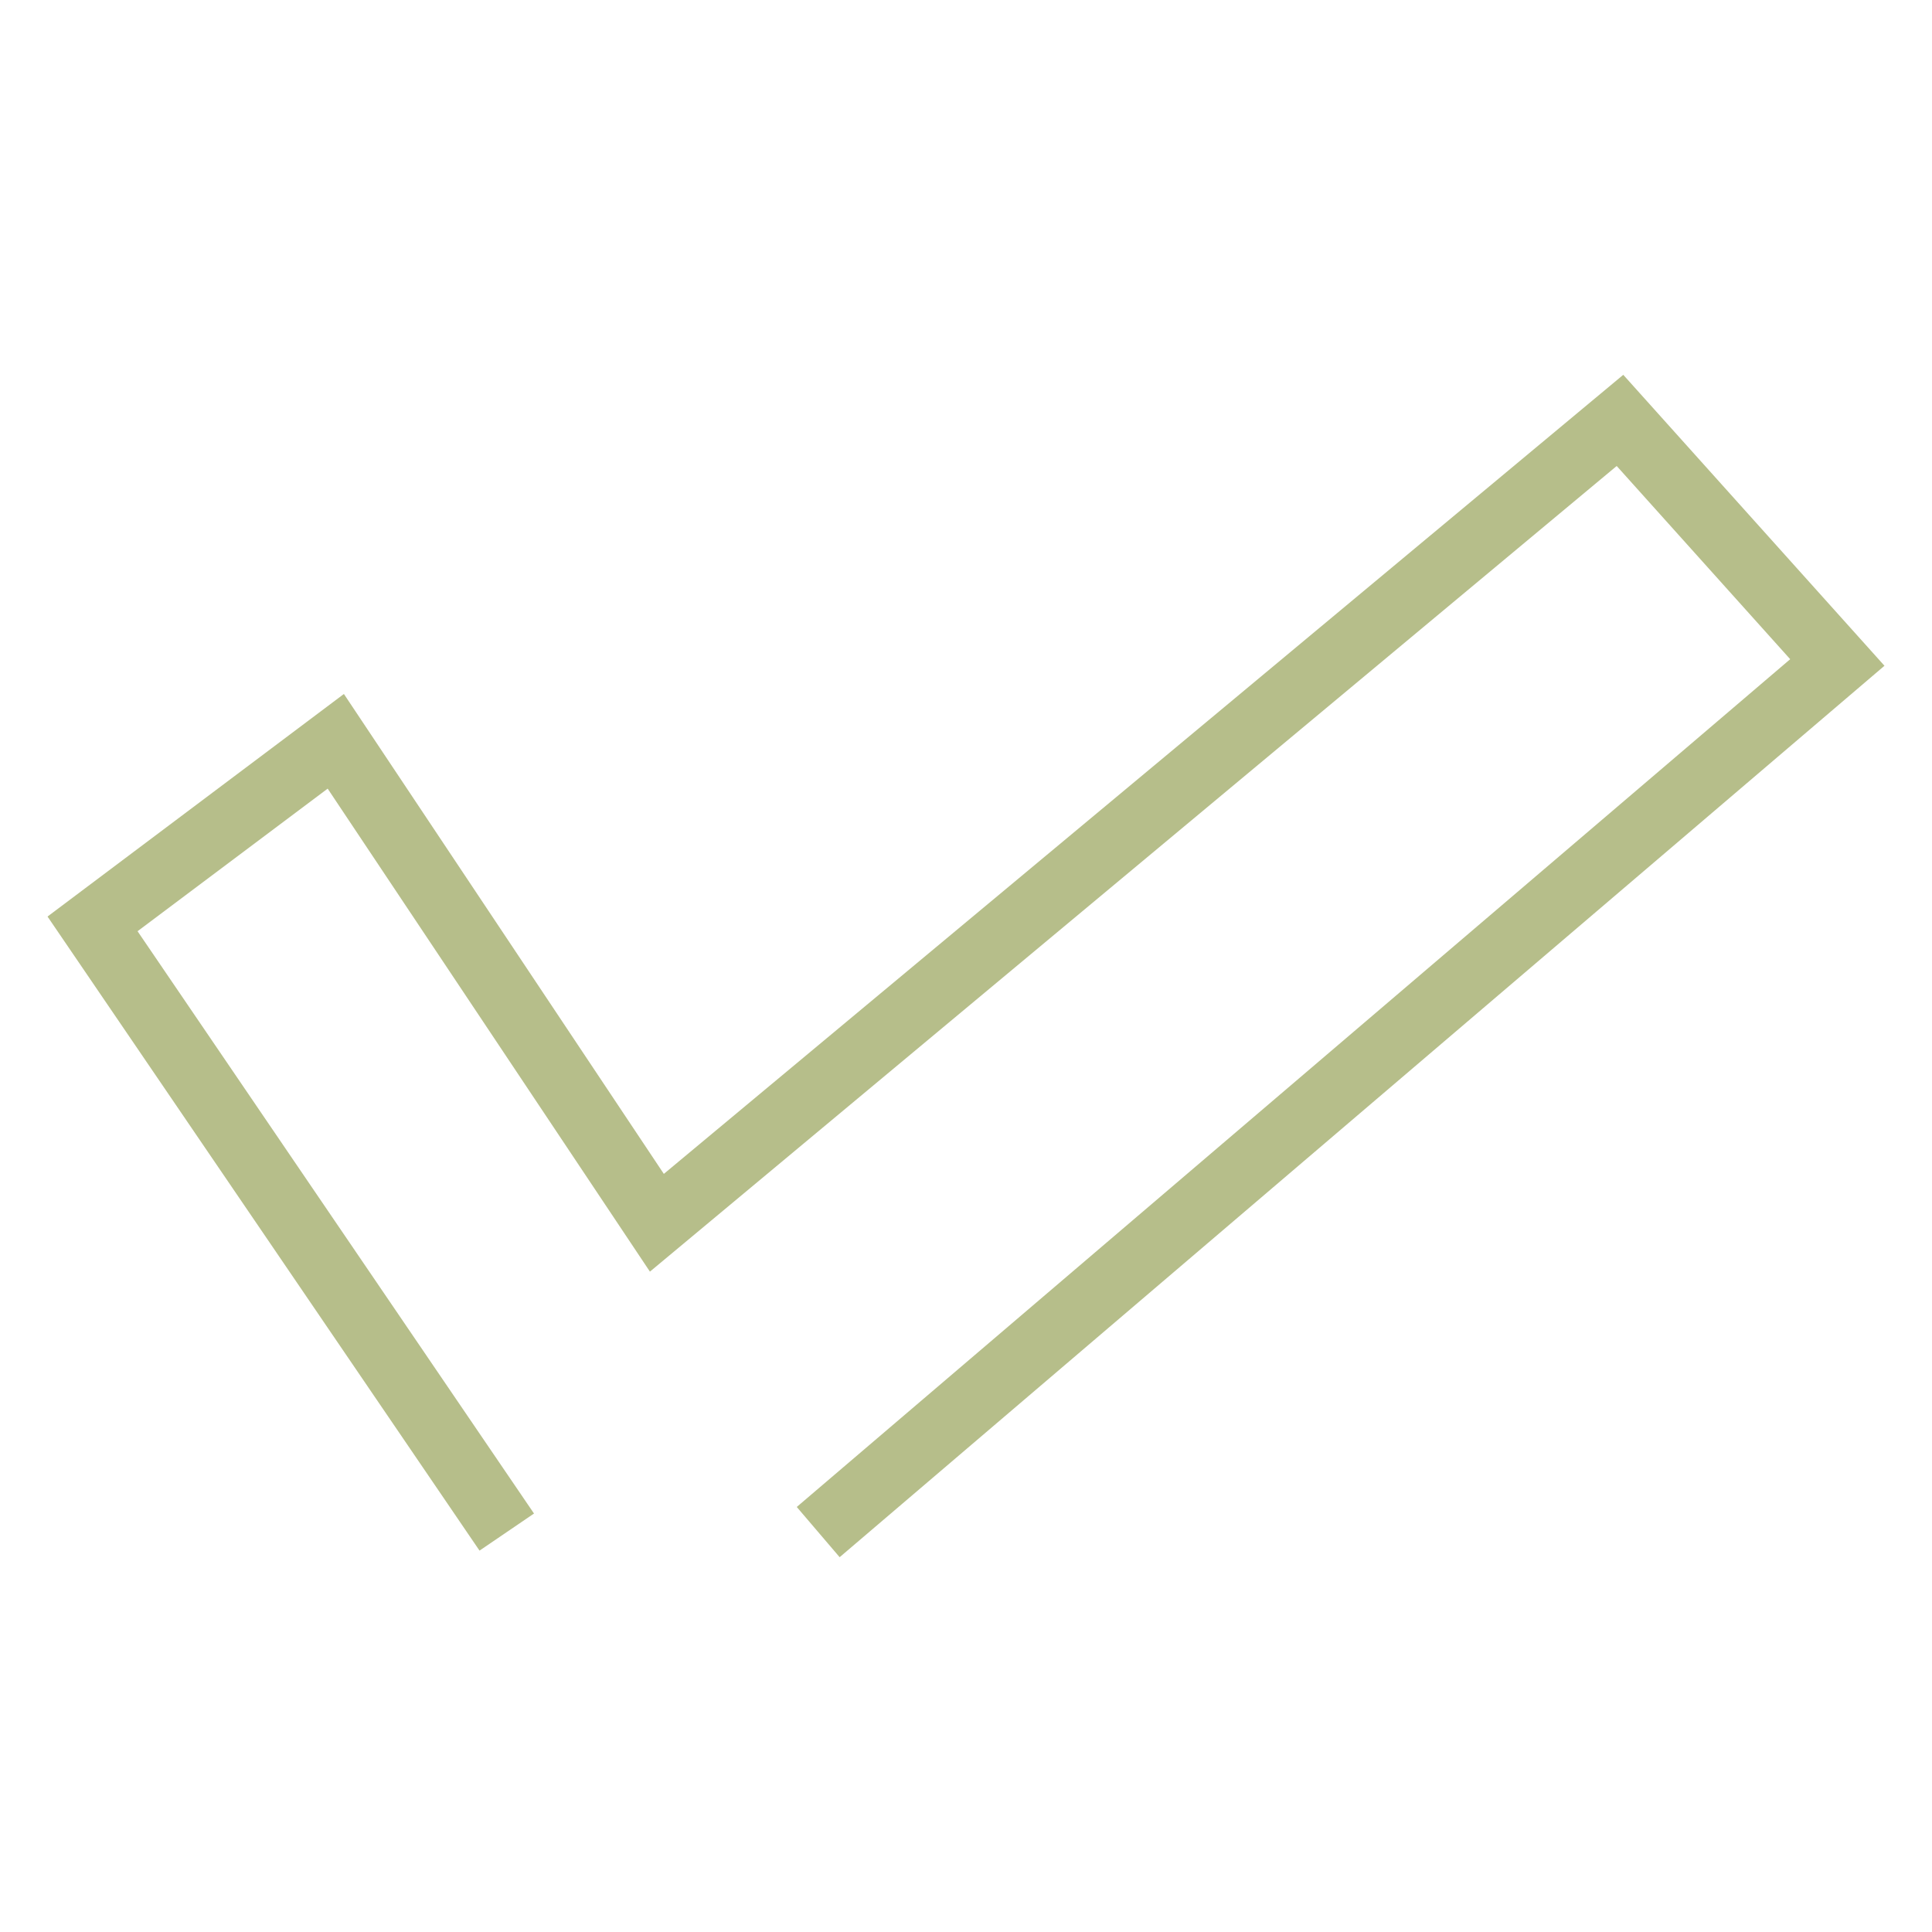 <svg id="Ebene_1" data-name="Ebene 1" xmlns="http://www.w3.org/2000/svg" viewBox="0 0 50 50"><defs><style>.cls-1{fill:#b6be8a;}</style></defs><polygon class="cls-1" points="17.18 30.38 8.9 17.96 1.23 23.72 12.41 40.13 13.82 39.17 3.56 24.1 8.48 20.41 16.82 32.91 41.84 12.06 46.33 17.06 20.62 39 21.73 40.3 48.77 17.23 42.01 9.7 17.18 30.38"/></svg>
